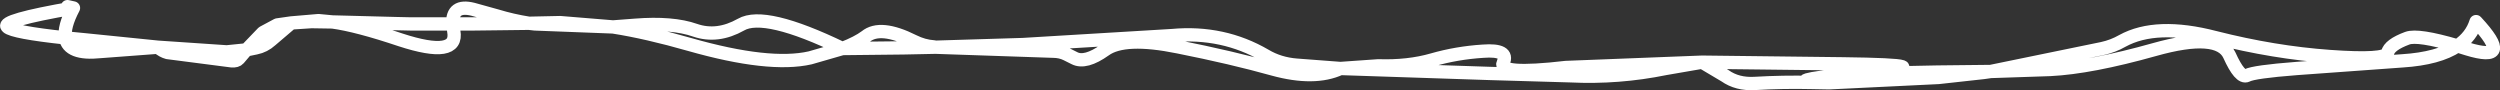 <?xml version="1.0" encoding="UTF-8" standalone="no"?>
<svg xmlns:xlink="http://www.w3.org/1999/xlink" height="13.55px" width="376.0px" xmlns="http://www.w3.org/2000/svg">
  <rect width="100%" height="100%" fill="#333333" stroke="none"/>
  <g transform="matrix(1.0, 0.0, 0.0, 1.0, 181.1, 7.85)">
    <path d="M-170.95 -6.85 L-170.05 -6.65 Q-171.55 -3.8 -171.25 -2.15 L-168.2 -1.85 -157.35 -0.75 -147.0 -0.05 -144.05 -0.35 -141.55 -2.95 -139.4 -4.1 -137.3 -4.4 -133.2 -4.75 -131.1 -4.55 -121.55 -4.3 -119.3 -4.25 -117.45 -4.25 -113.0 -4.25 Q-113.15 -7.25 -109.95 -6.45 L-106.35 -5.45 Q-104.05 -4.75 -101.55 -4.35 L-96.85 -4.45 -88.9 -3.8 -85.6 -4.05 Q-79.95 -4.5 -76.55 -3.3 -73.2 -2.15 -69.65 -4.15 -66.1 -6.2 -54.4 -0.55 -52.1 -1.45 -50.9 -2.35 -48.7 -4.15 -43.7 -1.65 -42.2 -0.9 -40.65 -0.8 L-40.4 -0.75 -27.25 -1.15 -4.8 -2.5 Q2.85 -3.2 9.2 0.5 11.3 1.75 13.9 1.95 L20.5 2.45 26.2 2.05 Q30.7 2.2 34.35 1.15 38.0 0.1 41.95 -0.15 45.9 -0.45 45.0 1.55 44.05 3.5 54.4 2.3 L74.9 1.5 96.05 1.75 Q112.05 1.95 99.75 3.05 87.5 4.15 91.35 4.55 L94.0 4.6 96.9 3.95 Q99.55 3.25 102.25 3.15 110.25 2.95 118.3 2.9 L135.1 -0.55 Q136.7 -0.9 138.1 -1.7 143.2 -4.5 152.05 -2.2 160.9 0.05 169.3 0.65 177.7 1.25 178.0 0.1 178.25 -1.1 180.95 -2.1 182.55 -2.7 188.5 -0.95 190.6 -2.35 191.3 -4.6 197.15 1.7 189.95 -0.5 L188.5 -0.95 Q185.65 0.95 180.25 1.3 L164.35 2.45 Q157.85 2.95 156.85 3.5 155.8 4.0 154.2 0.45 152.55 -3.1 142.95 -0.4 133.35 2.3 127.25 2.6 L118.3 2.9 117.25 3.05 110.45 3.8 94.0 4.6 M91.35 4.55 Q87.1 4.45 82.8 4.7 80.2 4.85 78.35 3.55 L74.9 1.5 69.4 2.45 Q62.3 3.9 55.1 3.55 L43.1 3.2 20.5 2.45 Q16.6 4.25 10.4 2.55 4.15 0.8 -3.9 -0.8 -12.0 -2.45 -14.9 -0.35 -17.85 1.75 -19.5 0.9 L-20.7 0.3 Q-21.6 -0.15 -22.75 -0.15 L-40.4 -0.75 -45.2 -0.65 -54.4 -0.55 -59.25 0.85 Q-65.4 2.25 -77.35 -1.15 -83.8 -3.0 -88.9 -3.8 L-100.65 -4.25 -101.55 -4.35 -109.95 -4.25 -113.0 -4.25 -112.85 -3.15 Q-112.1 1.0 -120.85 -1.85 -127.4 -4.05 -131.1 -4.55 L-134.25 -4.6 -137.3 -4.4 -140.35 -1.8 Q-141.35 -0.9 -142.6 -0.65 L-144.05 -0.35 -145.2 1.0 Q-145.5 1.35 -146.25 1.3 L-155.9 0.05 Q-156.65 -0.15 -157.35 -0.75 L-166.0 -0.1 Q-170.8 0.4 -171.25 -2.15 -179.15 -3.0 -180.0 -3.8 -181.05 -4.75 -170.05 -6.65" fill="none" stroke="#ffffff" stroke-linecap="round" stroke-linejoin="round" stroke-width="2.0"/>
  </g>
</svg>
